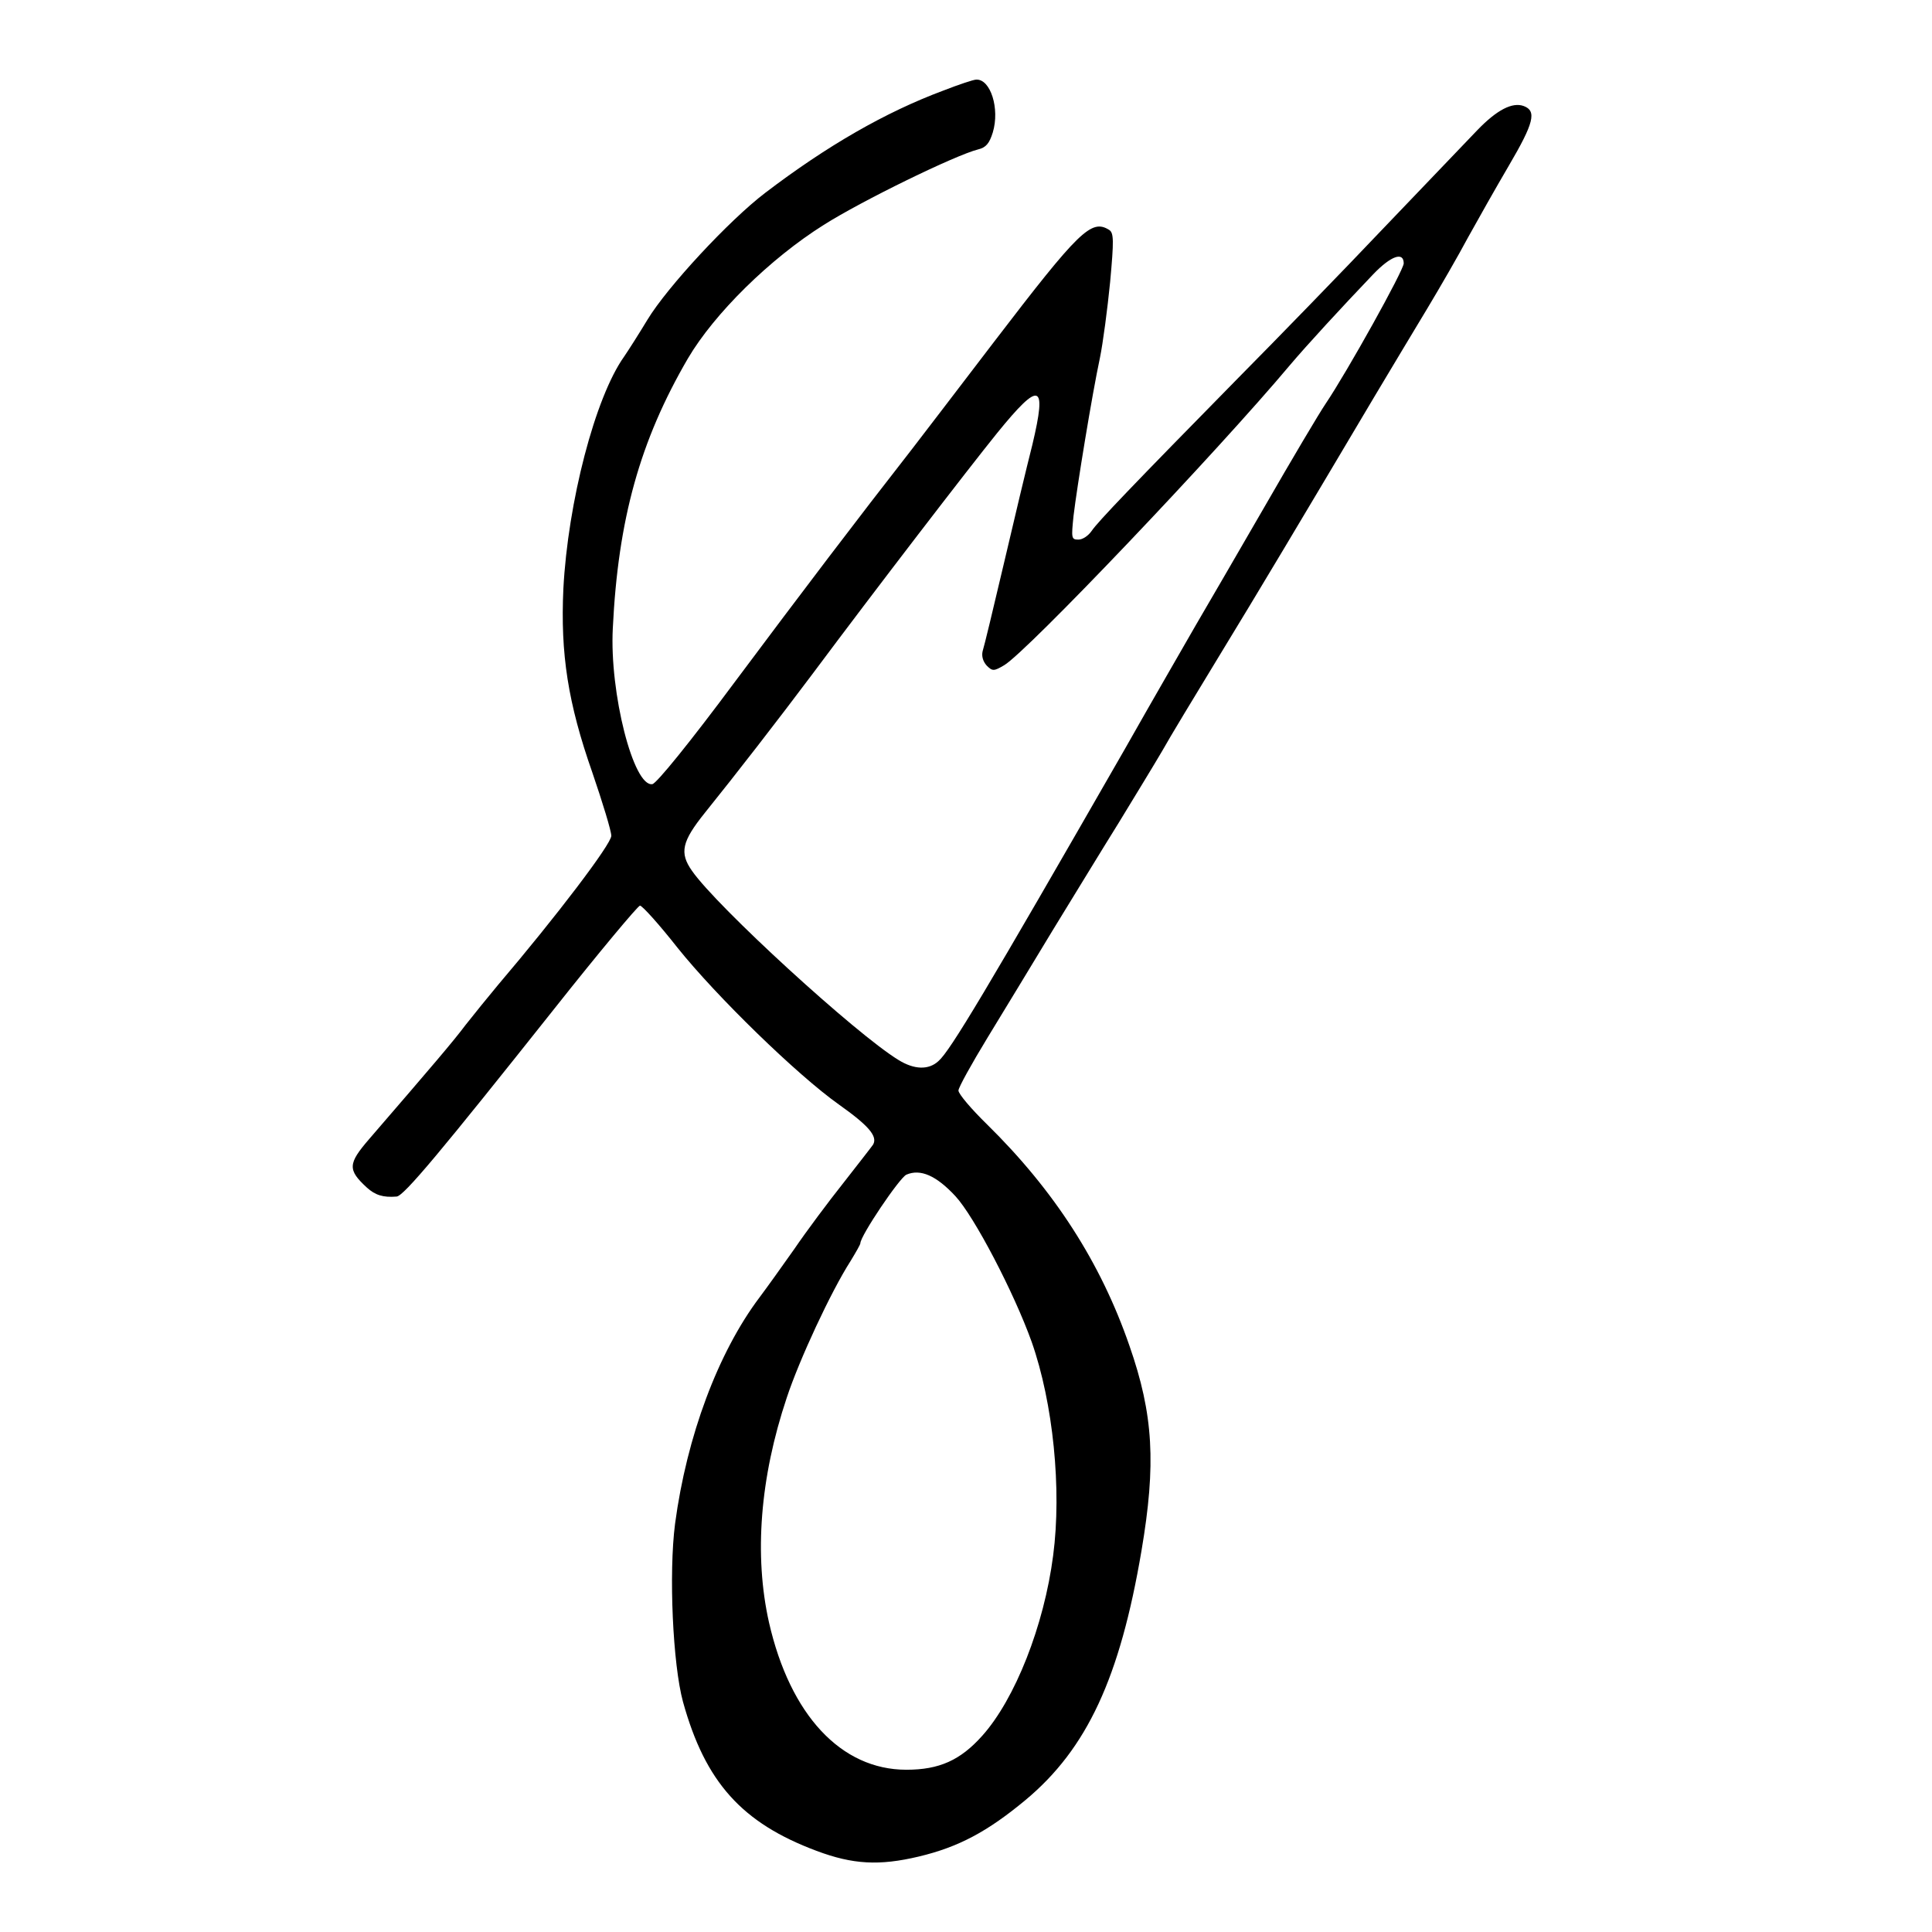<?xml version="1.0" standalone="no"?>
<!DOCTYPE svg PUBLIC "-//W3C//DTD SVG 20010904//EN"
 "http://www.w3.org/TR/2001/REC-SVG-20010904/DTD/svg10.dtd">
<svg version="1.0" xmlns="http://www.w3.org/2000/svg"
 width="512pt" height="512pt" viewBox="0 0 512 512"
 preserveAspectRatio="xMidYMid meet">
<g transform="translate(0,512) scale(0.1,-0.1)"
fill="#000000" stroke="none">
<path d="M2500 4880 c-153 -57 -308 -146 -472 -271 -96 -73 -260 -250 -312
-336 -23 -38 -51 -82 -62 -98 -77 -108 -149 -386 -161 -615 -8 -173 12 -303
77 -488 27 -79 50 -154 50 -167 0 -22 -146 -214 -300 -395 -25 -30 -64 -78
-86 -106 -33 -44 -86 -106 -256 -303 -56 -65 -57 -81 -6 -128 22 -20 43 -27
79 -24 19 1 118 120 419 499 118 149 220 271 226 272 6 0 51 -50 99 -111 104
-130 318 -338 428 -416 79 -56 103 -84 91 -106 -4 -6 -40 -52 -79 -102 -39
-49 -98 -128 -130 -175 -33 -47 -74 -104 -92 -128 -110 -146 -193 -368 -224
-600 -17 -131 -6 -373 21 -472 59 -213 156 -321 354 -395 96 -36 166 -40 271
-15 105 25 182 66 283 150 163 136 250 324 307 660 39 230 32 361 -32 544 -76
220 -199 411 -377 586 -42 41 -76 81 -76 90 0 8 35 71 77 140 42 69 120 197
173 285 54 88 132 216 175 285 42 69 94 154 115 190 20 36 88 148 150 250 105
172 216 358 413 690 44 74 108 180 141 235 33 55 81 138 106 185 26 47 74 132
108 190 67 114 75 146 40 159 -30 11 -71 -10 -123 -64 -22 -23 -132 -138 -245
-256 -112 -118 -286 -297 -387 -399 -281 -286 -374 -383 -390 -407 -9 -13 -24
-23 -35 -23 -19 0 -19 4 -13 63 9 76 49 321 70 419 8 39 20 130 27 201 10 110
10 130 -3 138 -47 29 -79 -2 -304 -296 -96 -126 -195 -255 -218 -285 -146
-187 -291 -378 -468 -615 -121 -163 -209 -271 -220 -273 -50 -9 -114 242 -105
413 14 289 72 497 199 715 70 119 217 264 360 354 101 64 349 185 409 200 21
5 30 16 39 45 19 63 -6 142 -44 140 -7 0 -46 -13 -87 -29z m1220 -458 c0 -18
-149 -286 -207 -372 -17 -25 -90 -148 -163 -275 -73 -126 -154 -266 -180 -310
-25 -44 -111 -192 -189 -330 -369 -643 -463 -800 -494 -827 -26 -24 -64 -23
-106 3 -113 69 -481 406 -547 501 -34 48 -27 78 34 154 83 103 193 245 286
369 164 220 409 539 489 638 113 139 132 133 93 -31 -15 -59 -49 -201 -76
-317 -27 -115 -52 -219 -56 -231 -3 -13 1 -27 11 -38 15 -15 19 -15 46 1 60
35 566 567 758 796 44 52 135 151 220 240 47 49 81 61 81 29z m-1188 -2472
c50 -54 155 -255 202 -386 57 -162 80 -391 57 -566 -24 -186 -101 -381 -188
-478 -58 -65 -114 -90 -201 -90 -173 0 -308 145 -364 390 -40 178 -24 384 47
596 33 100 117 281 169 362 14 23 26 44 26 47 0 20 104 174 122 182 37 16 79
-2 130 -57z"/>
</g>
</svg>
